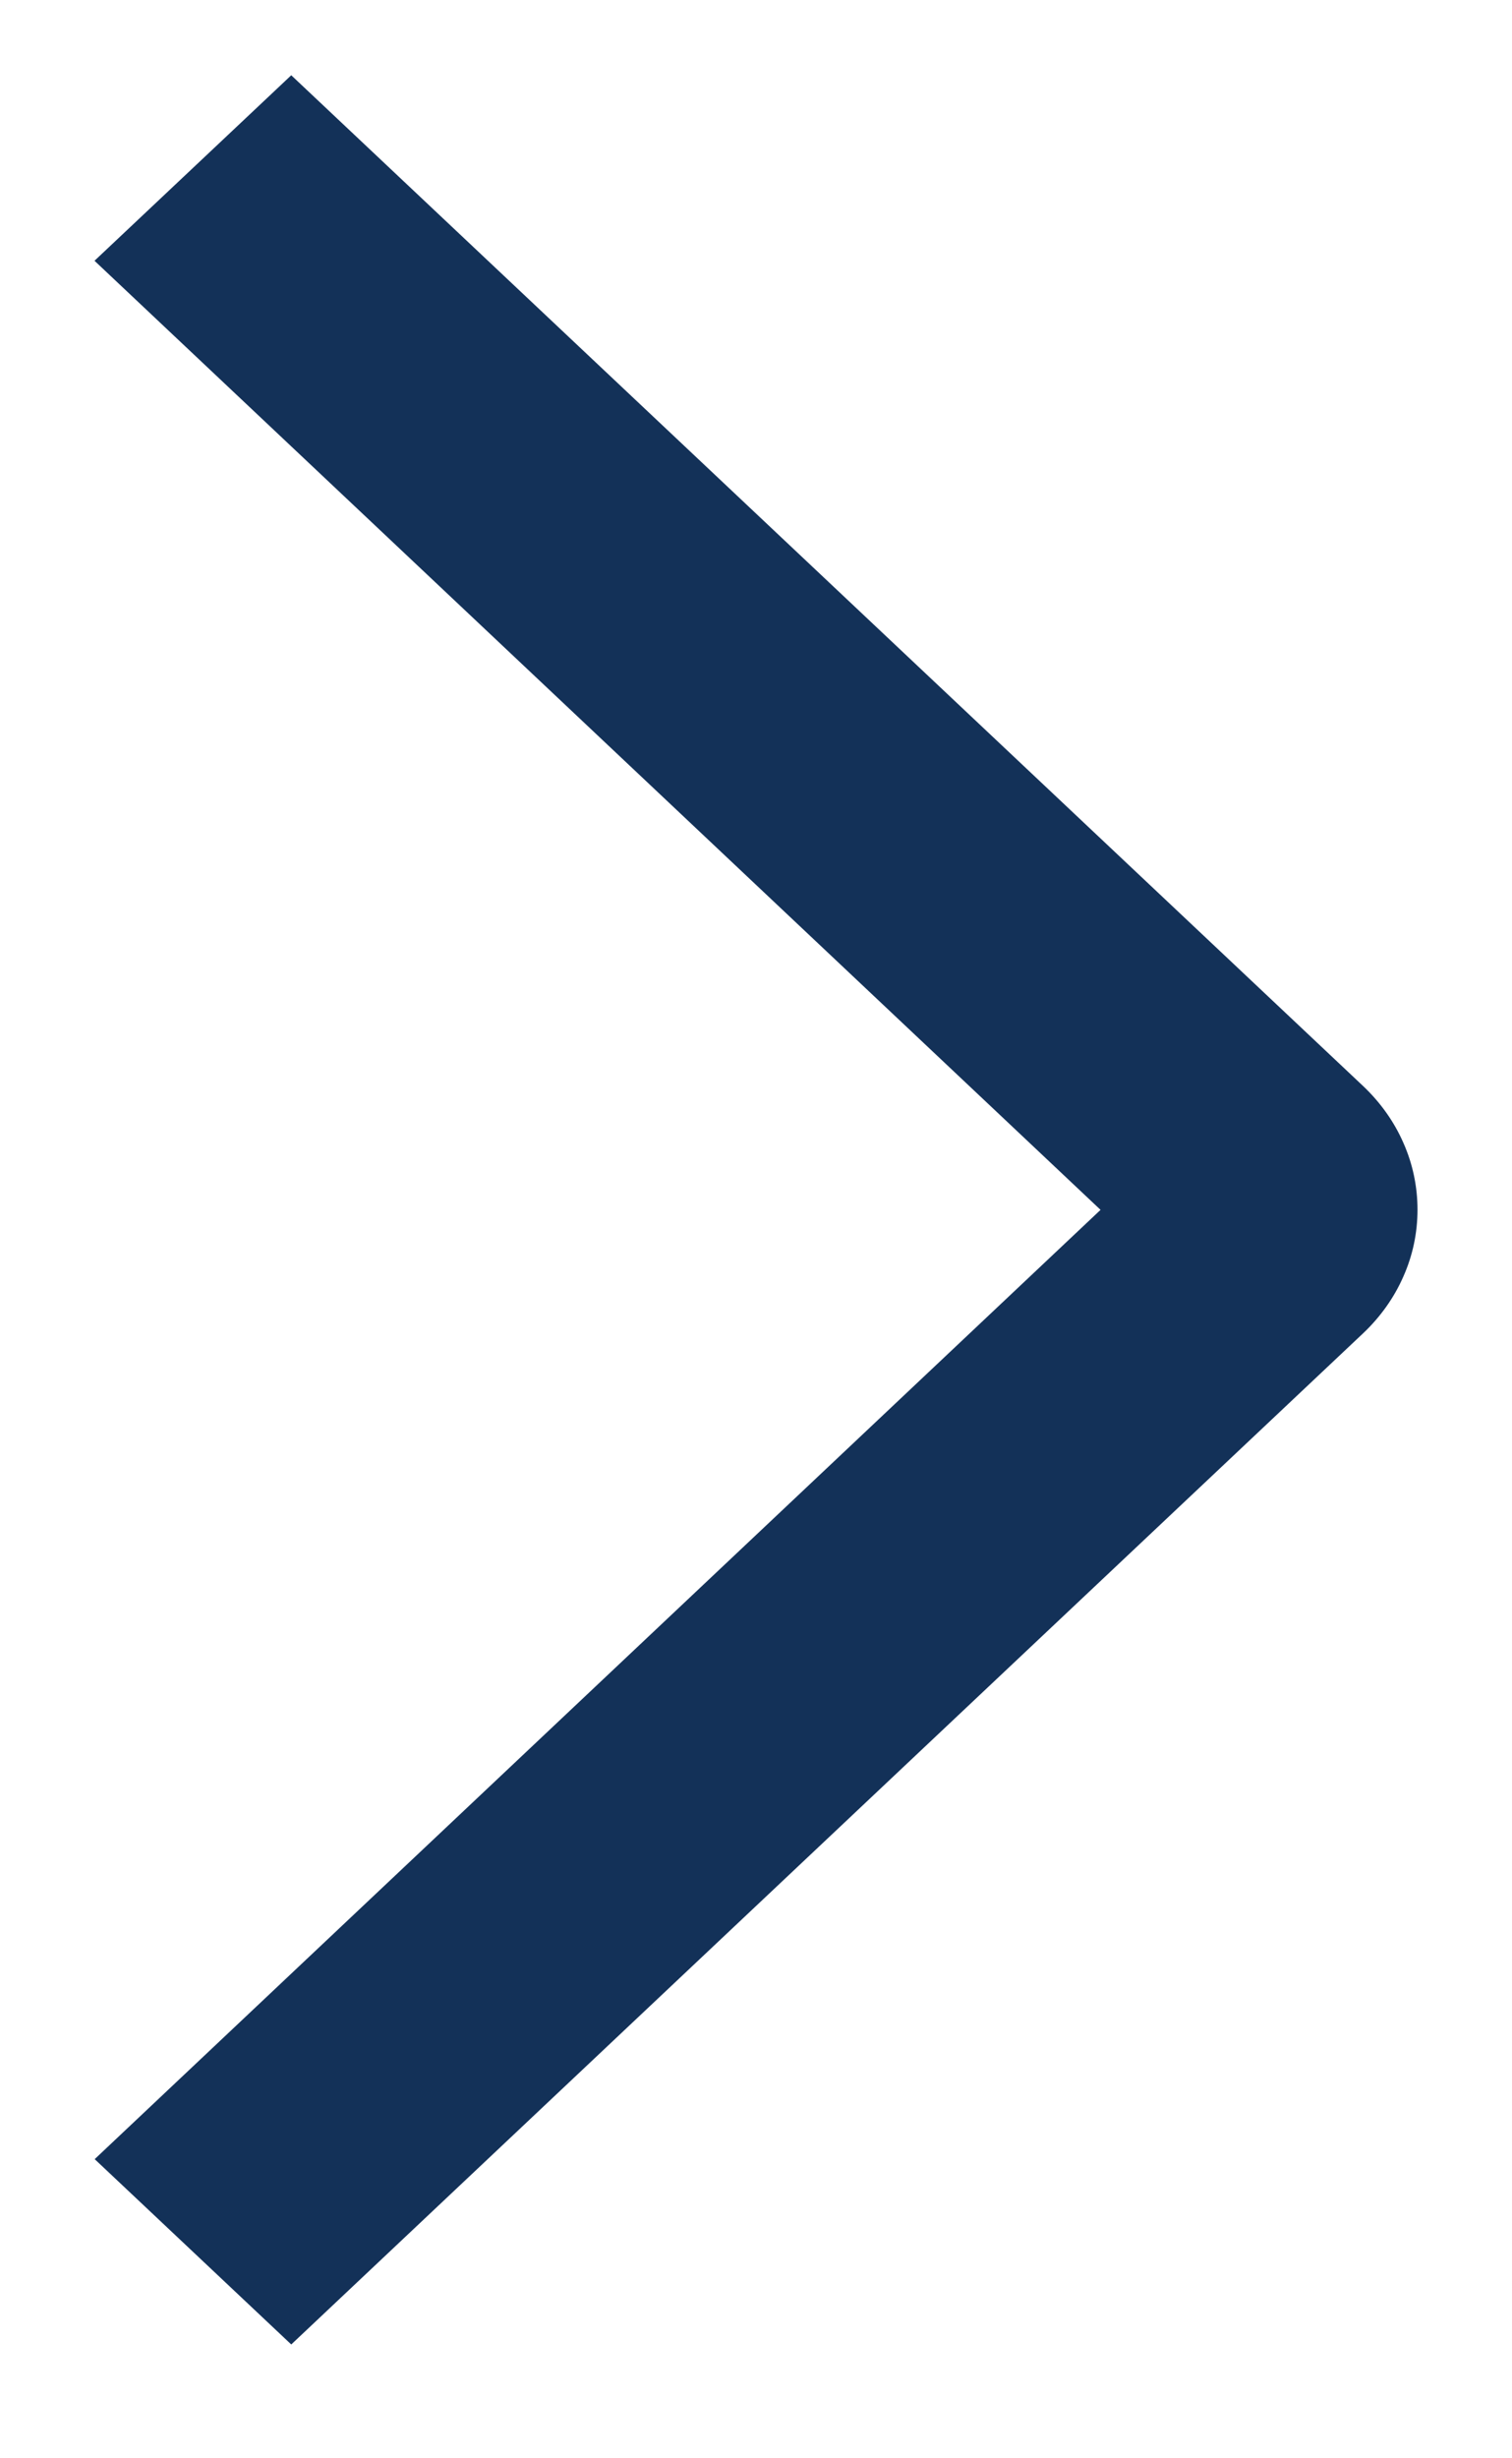 <svg width="8" height="13" viewBox="0 0 8 13" fill="none" xmlns="http://www.w3.org/2000/svg">
<path d="M0.5 1.379L1.541 0.398L7.212 5.743C7.303 5.829 7.376 5.931 7.425 6.043C7.475 6.155 7.5 6.276 7.5 6.397C7.5 6.519 7.475 6.639 7.425 6.751C7.376 6.863 7.303 6.965 7.212 7.051L1.541 12.398L0.501 11.418L5.823 6.398L0.5 1.379Z" fill="#133158"/>
</svg>
